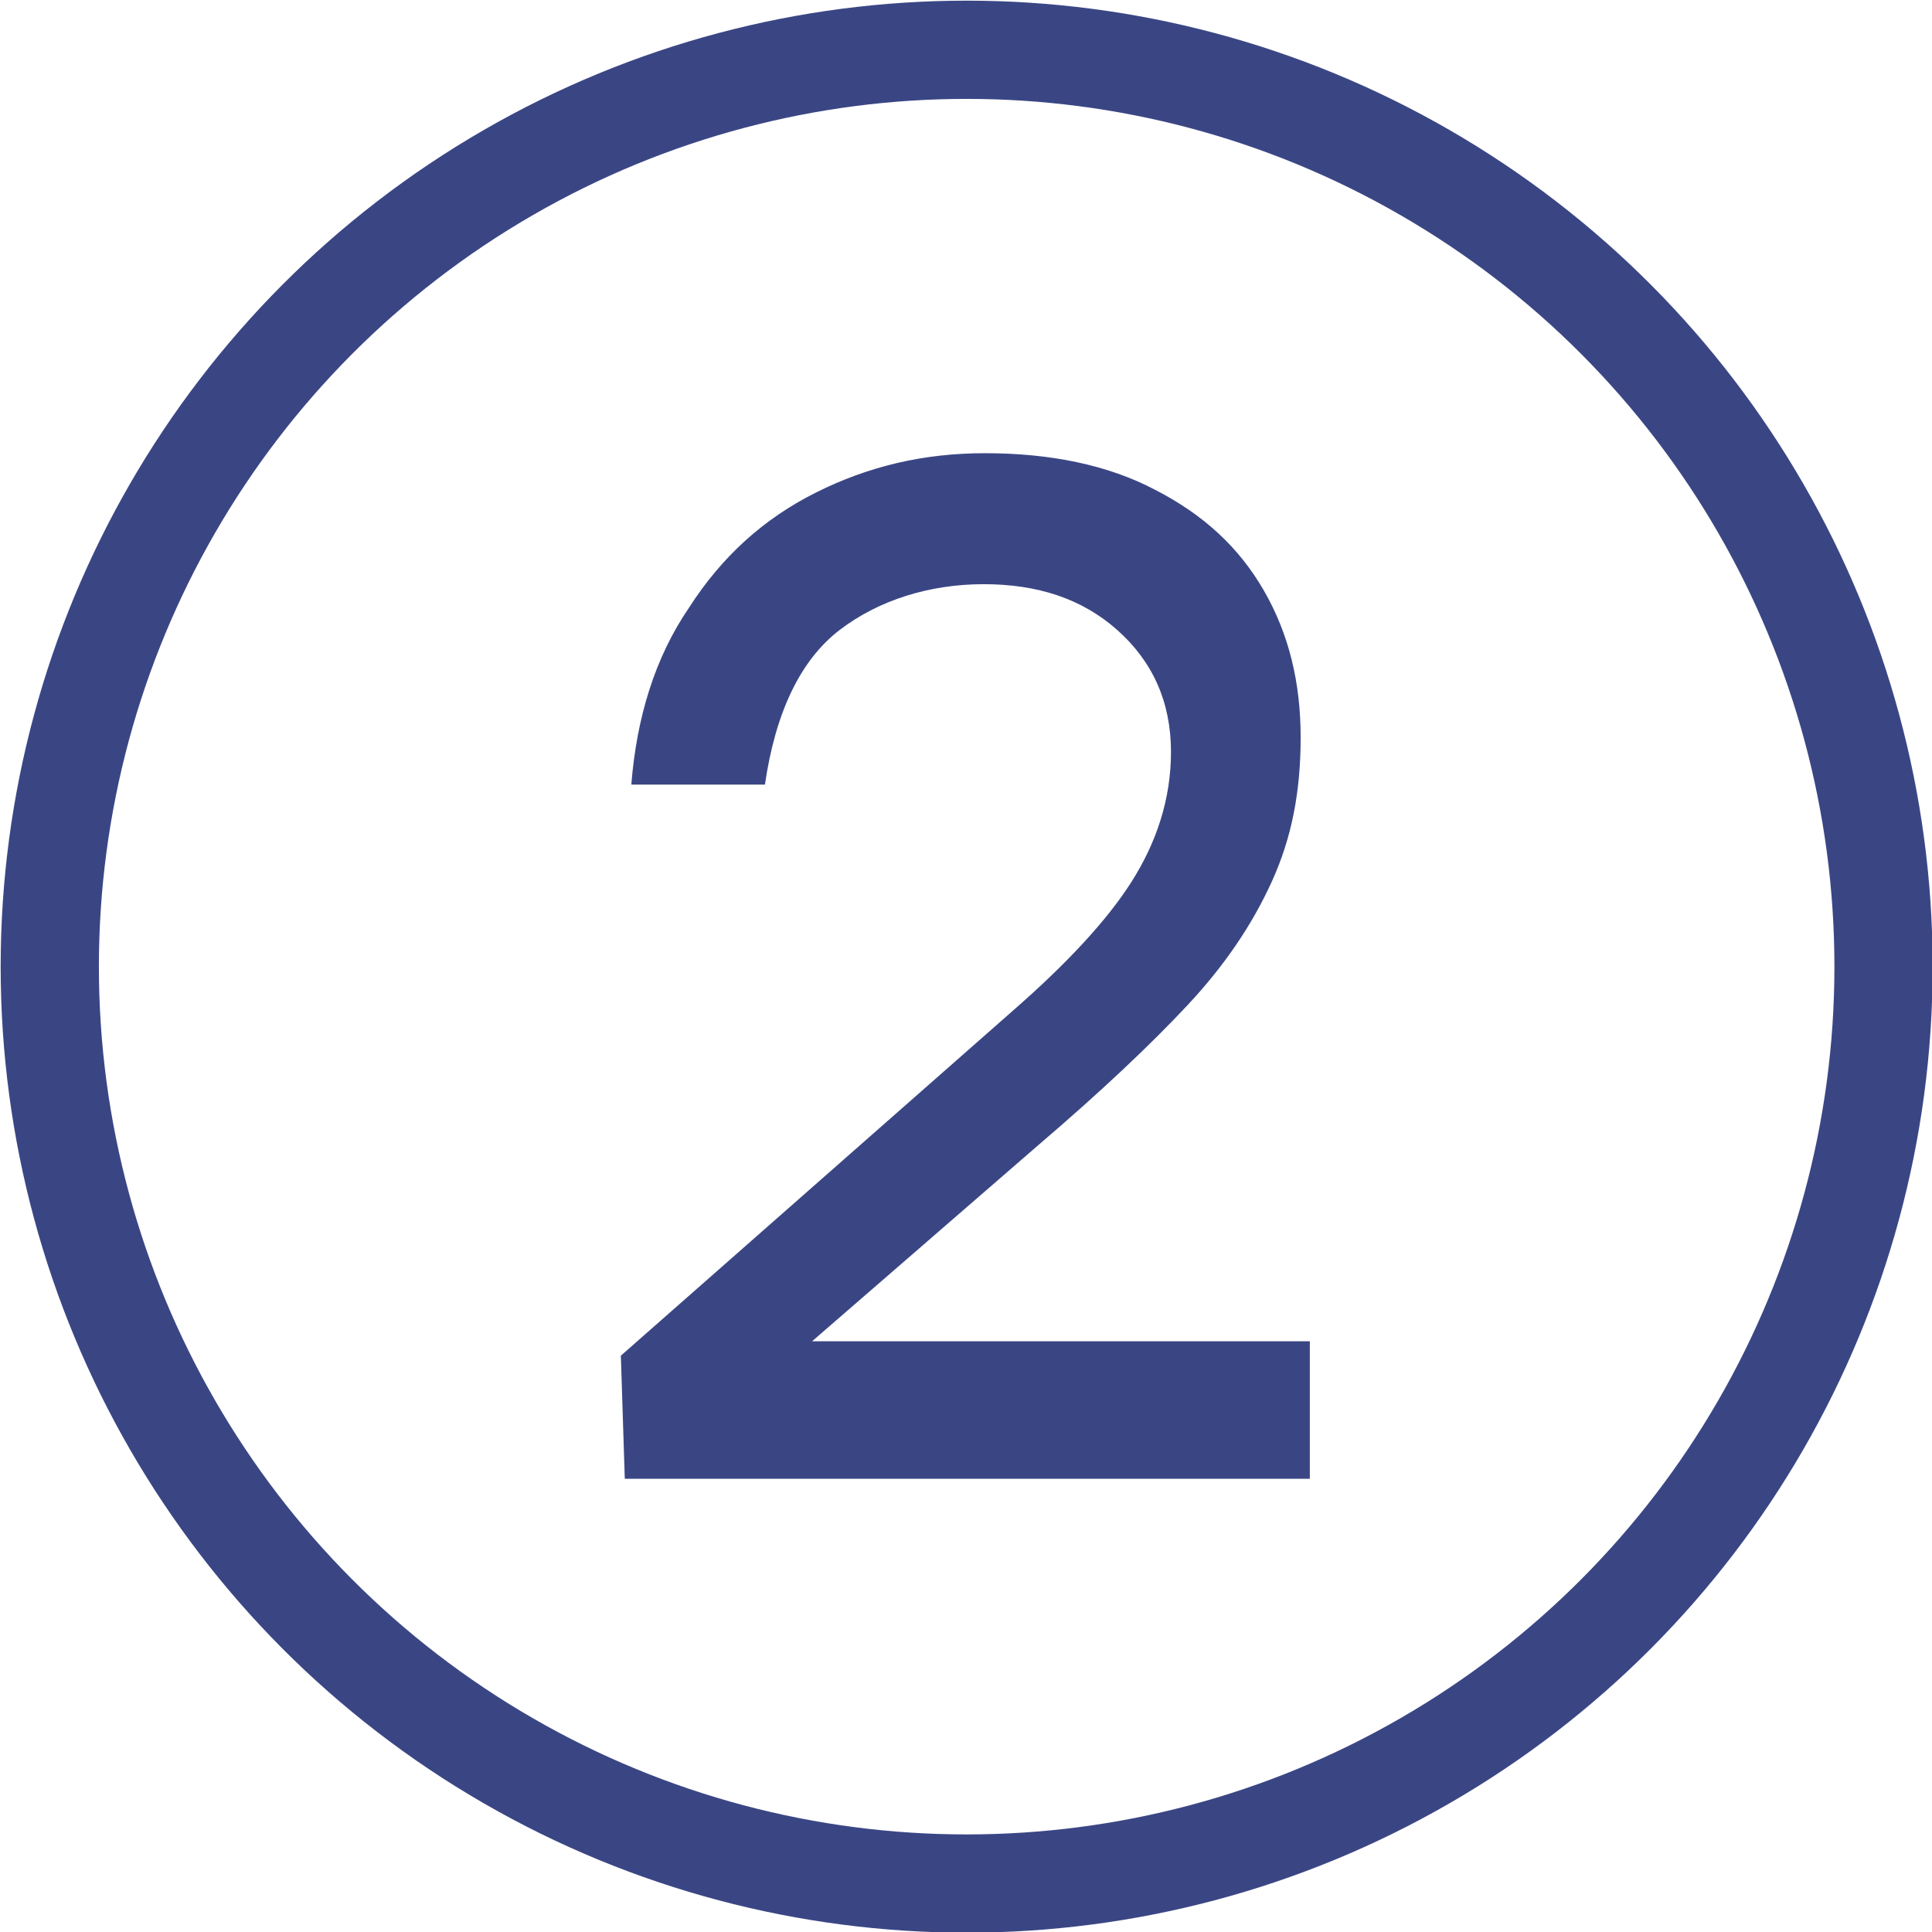 <?xml version="1.0" encoding="UTF-8"?> <svg xmlns="http://www.w3.org/2000/svg" id="Layer_2" data-name="Layer 2" viewBox="0 0 14.75 14.75"> <defs> <style> .cls-1 { fill: none; stroke: #3a4684; stroke-miterlimit: 10; stroke-width: .75px; } .cls-2 { fill: #3a4684; } </style> </defs> <g id="Layer_1-2" data-name="Layer 1"> <g> <circle class="cls-1" cx="7.38" cy="7.38" r="7"></circle> <path class="cls-2" d="m10,10.25v1.04h-5.23l-.03-.94,3-2.64c.4-.35.71-.68.9-.98s.3-.63.3-.99c0-.38-.14-.69-.41-.93s-.61-.35-1.02-.35-.8.12-1.1.35-.49.63-.57,1.18h-1.02c.04-.51.18-.97.44-1.35.25-.39.57-.68.97-.88.4-.2.82-.3,1.29-.3.5,0,.94.09,1.3.28.37.19.64.44.83.77.19.33.28.7.28,1.12s-.07.77-.22,1.1c-.15.33-.36.64-.64.94s-.66.66-1.14,1.07l-1.73,1.5h3.8Z"></path> </g> </g> </svg> 
